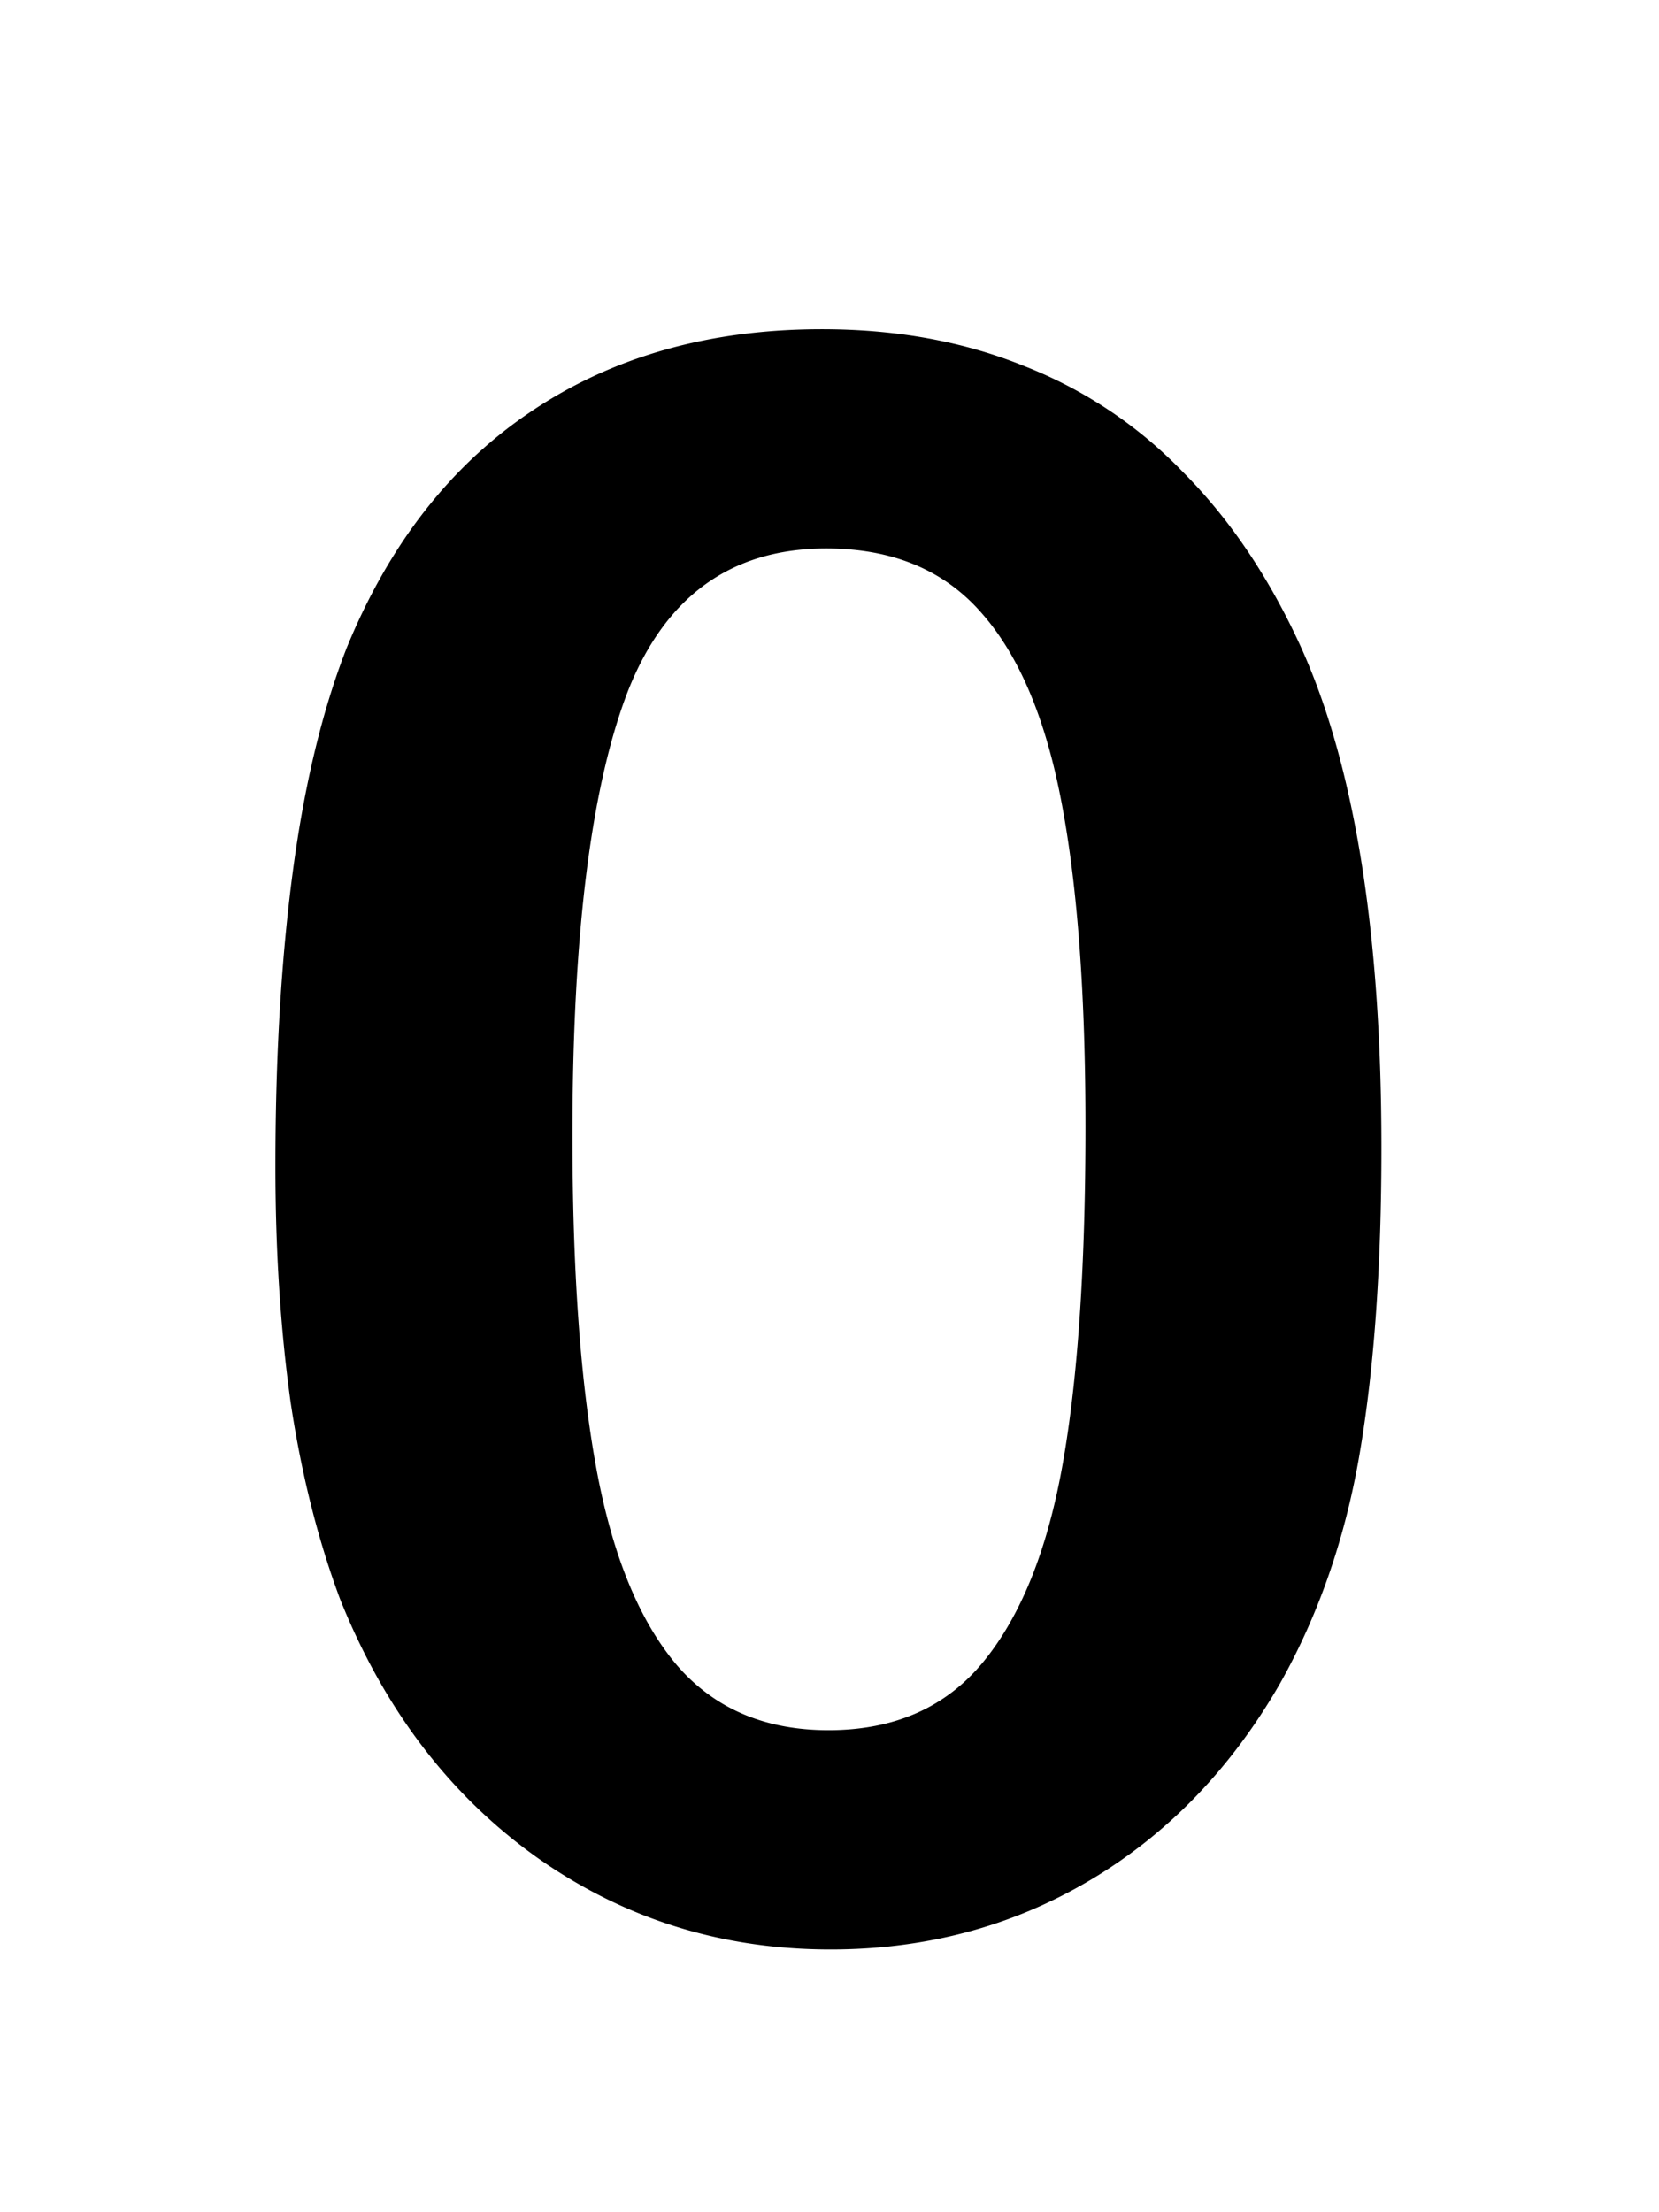 <svg xmlns="http://www.w3.org/2000/svg" fill="none" viewBox="0 0 75 100"><path fill="#000" d="M62.451 51.893c0 5.338-.325 9.928-.976 13.77-.651 3.84-1.856 7.323-3.614 10.448-2.213 3.841-5.078 6.804-8.593 8.887-3.516 2.083-7.422 3.125-11.72 3.125-4.947 0-9.39-1.4-13.33-4.2-3.905-2.799-6.852-6.672-8.837-11.62-1.01-2.702-1.758-5.68-2.246-8.936-.456-3.288-.684-6.836-.684-10.644 0-4.916.26-9.343.781-13.282.521-3.938 1.335-7.324 2.442-10.156 1.92-4.687 4.704-8.252 8.35-10.693 3.678-2.474 8.056-3.711 13.134-3.711 3.353 0 6.397.553 9.131 1.66a20.144 20.144 0 0 1 7.178 4.785c2.083 2.084 3.84 4.671 5.273 7.764 2.474 5.37 3.711 12.972 3.711 22.803Zm-13.379-.977c0-5.957-.358-10.824-1.074-14.6-.716-3.808-1.92-6.673-3.613-8.593-1.693-1.953-4.037-2.93-7.032-2.93-4.296 0-7.291 2.165-8.984 6.494-1.66 4.33-2.49 11.003-2.49 20.02 0 6.12.358 11.133 1.074 15.039.716 3.906 1.92 6.868 3.613 8.886 1.693 1.986 3.988 2.979 6.885 2.979 2.995 0 5.339-1.042 7.031-3.125 1.693-2.083 2.881-5.062 3.565-8.936.684-3.873 1.025-8.951 1.025-15.234Z"/></svg>